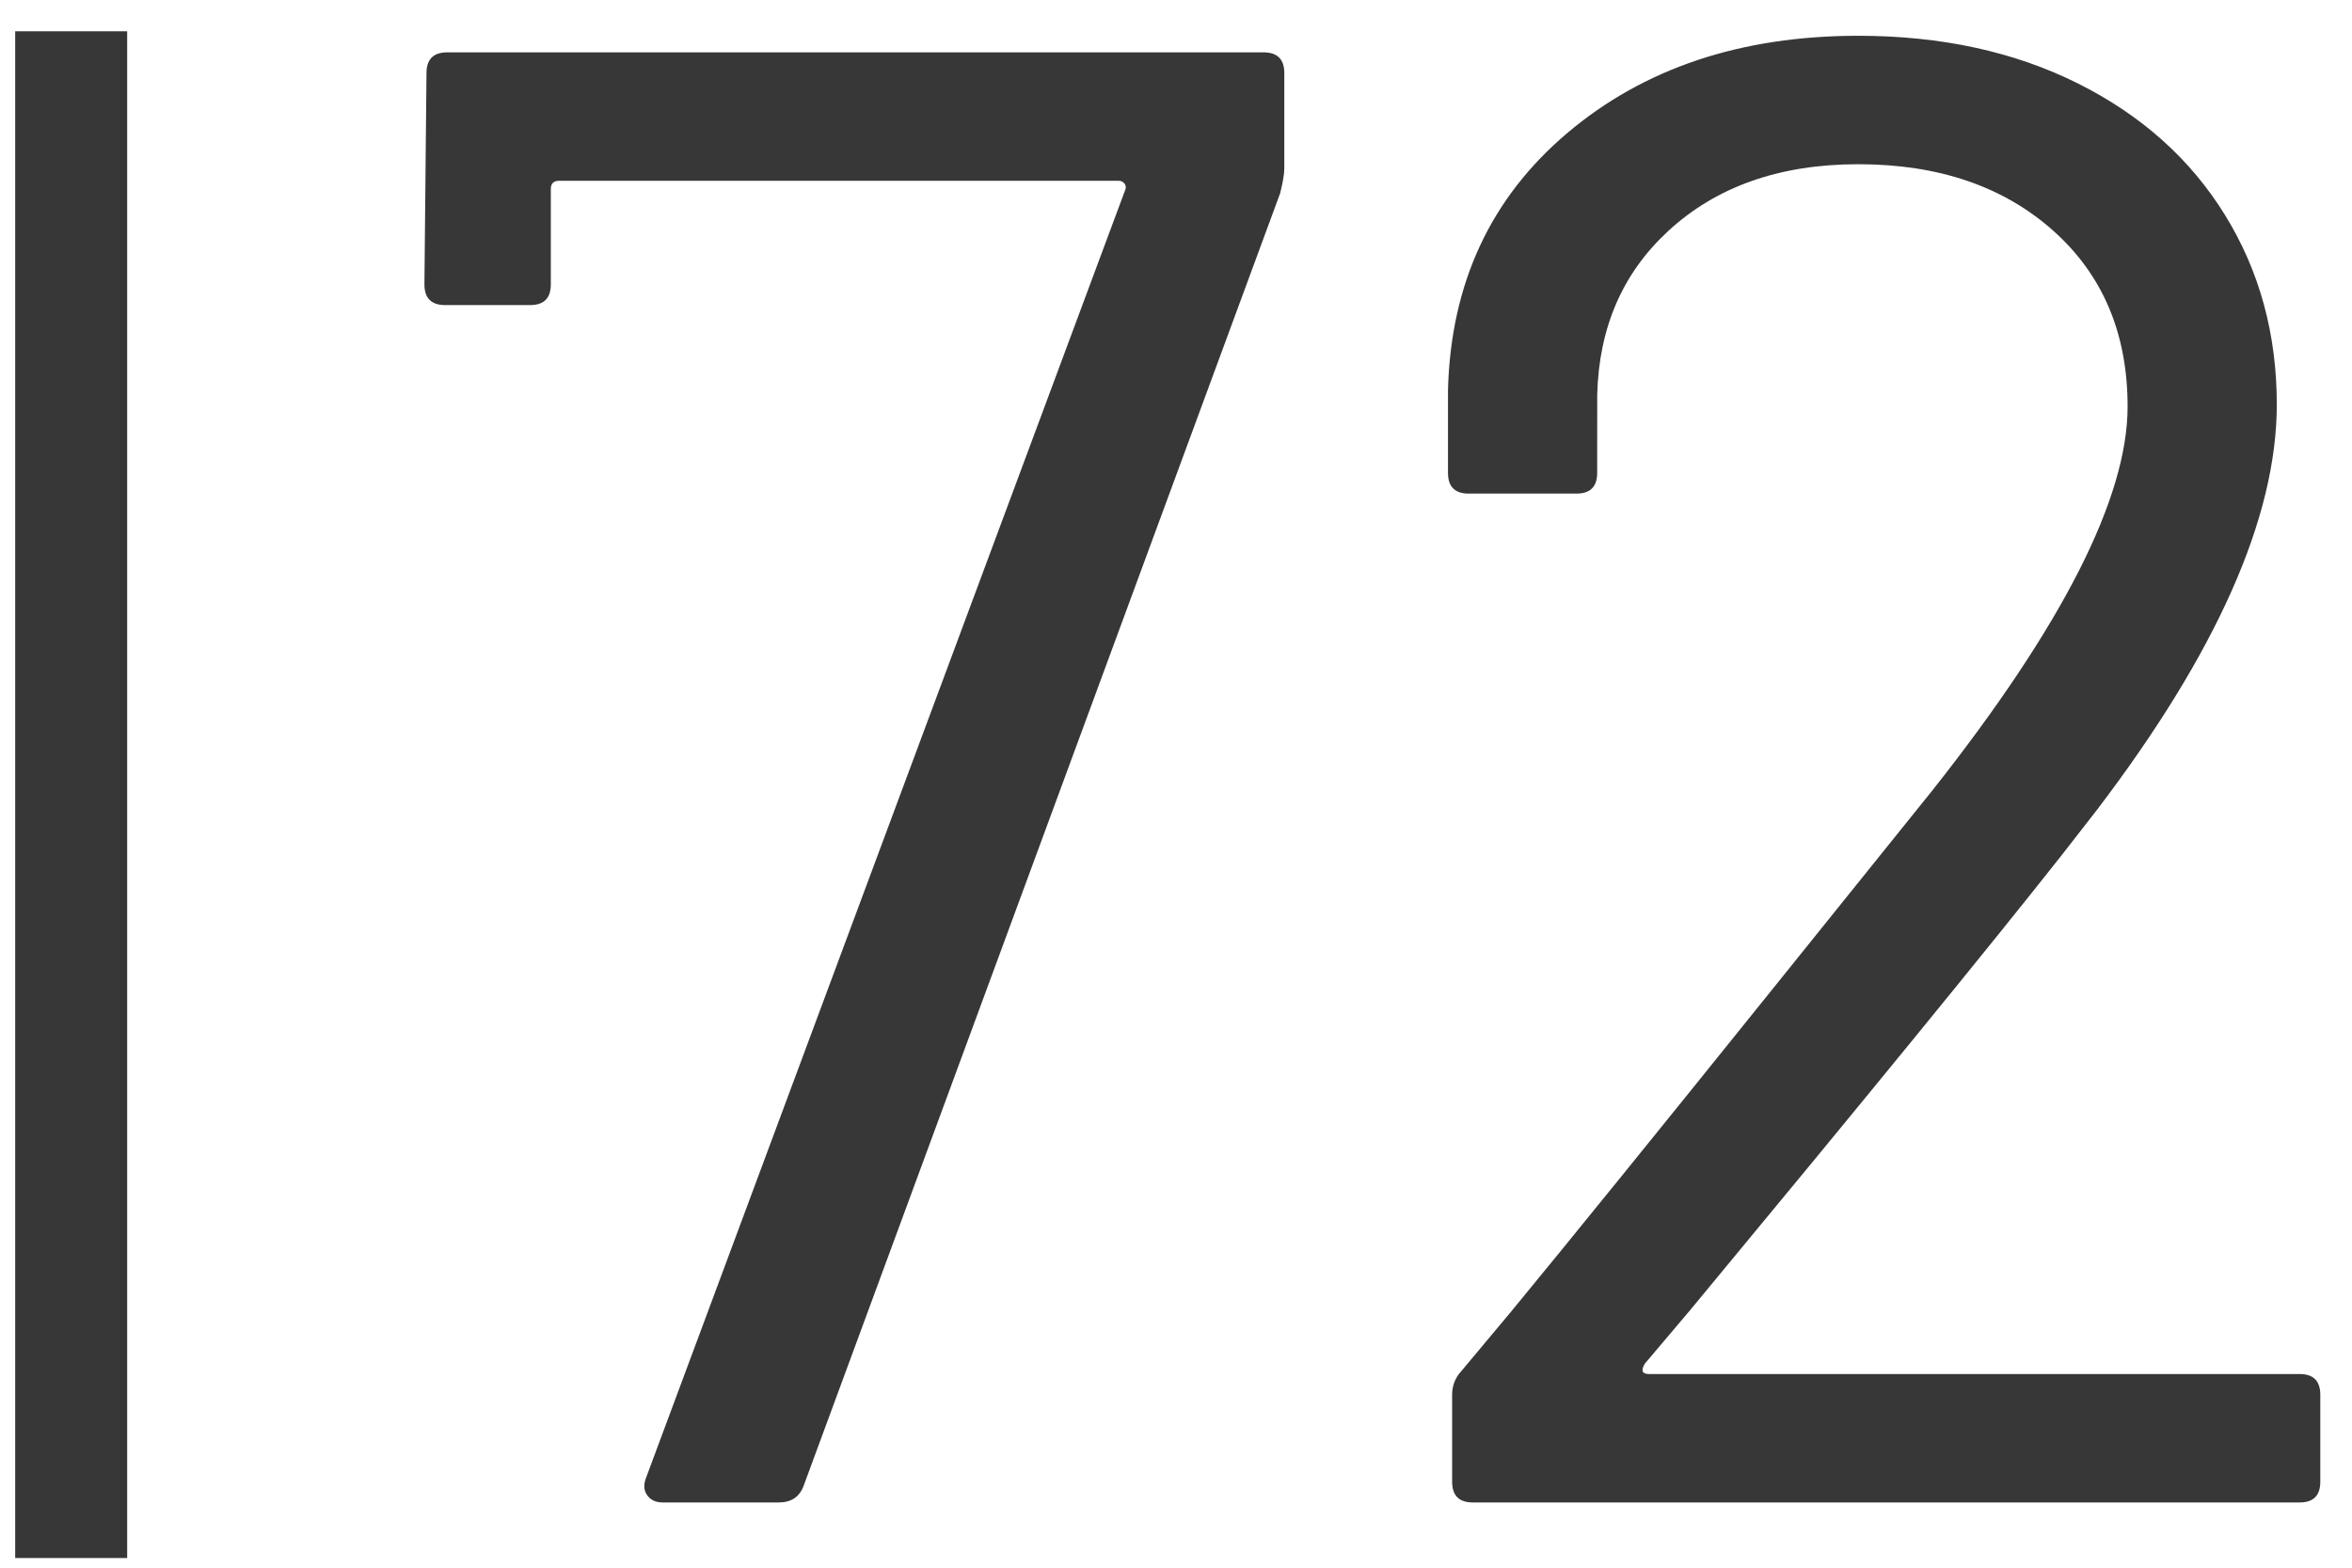 <?xml version="1.0" encoding="UTF-8"?>
<svg width="42px" height="28px" viewBox="0 0 42 28" version="1.1" xmlns="http://www.w3.org/2000/svg" xmlns:xlink="http://www.w3.org/1999/xlink">
    <title>MH_Archiv_72</title>
    <g id="Monats-Highlights-Übersicht" stroke="none" stroke-width="1" fill="none" fill-rule="evenodd">
        <g id="Assets_MH72" transform="translate(-274, -514)" fill="#373737" fill-rule="nonzero">
            <path d="M285.834,540.835 C285.711,540.835 285.618,540.792 285.557,540.706 C285.495,540.619 285.489,540.515 285.538,540.391 L294.085,517.414 C294.11,517.365 294.11,517.322 294.085,517.285 C294.06,517.248 294.023,517.229 293.974,517.229 L283.984,517.229 C283.885,517.229 283.836,517.279 283.836,517.377 L283.836,519.079 C283.836,519.326 283.713,519.449 283.466,519.449 L281.949,519.449 C281.702,519.449 281.579,519.326 281.579,519.079 L281.616,515.305 C281.616,515.059 281.739,514.935 281.986,514.935 L296.564,514.935 C296.811,514.935 296.934,515.059 296.934,515.305 L296.934,517.007 C296.934,517.106 296.909,517.254 296.86,517.451 L288.35,540.539 C288.276,540.737 288.128,540.835 287.906,540.835 L285.834,540.835 Z M303.372,538.356 C303.298,538.48 303.323,538.541 303.446,538.541 L315.064,538.541 C315.311,538.541 315.434,538.665 315.434,538.911 L315.434,540.465 C315.434,540.712 315.311,540.835 315.064,540.835 L300.301,540.835 C300.054,540.835 299.931,540.712 299.931,540.465 L299.931,538.911 C299.931,538.773 299.971,538.651 300.049,538.544 L300.975,537.437 C301.998,536.195 303.599,534.22 305.777,531.511 L308.515,528.107 C310.834,525.172 311.993,522.89 311.993,521.262 C311.993,519.955 311.549,518.907 310.661,518.117 C309.773,517.328 308.614,516.933 307.183,516.933 C305.777,516.933 304.642,517.334 303.779,518.136 C302.973,518.884 302.554,519.852 302.522,521.041 L302.521,522.446 C302.521,522.693 302.398,522.816 302.151,522.816 L300.227,522.816 C299.98,522.816 299.857,522.693 299.857,522.446 L299.857,520.966 C299.906,519.067 300.616,517.538 301.985,516.378 C303.354,515.219 305.086,514.639 307.183,514.639 C308.663,514.639 309.97,514.923 311.105,515.49 C312.24,516.058 313.115,516.841 313.732,517.84 C314.349,518.839 314.657,519.967 314.657,521.225 C314.657,523.241 313.585,525.656 311.441,528.471 L310.797,529.298 C309.509,530.93 307.305,533.629 304.186,537.394 L303.372,538.356 Z M276.271,514.559 L276.271,541.828 L274.271,541.828 L274.271,514.559 L276.271,514.559 Z" id="MH_Archiv_72"></path>
        </g>
    </g>
</svg>